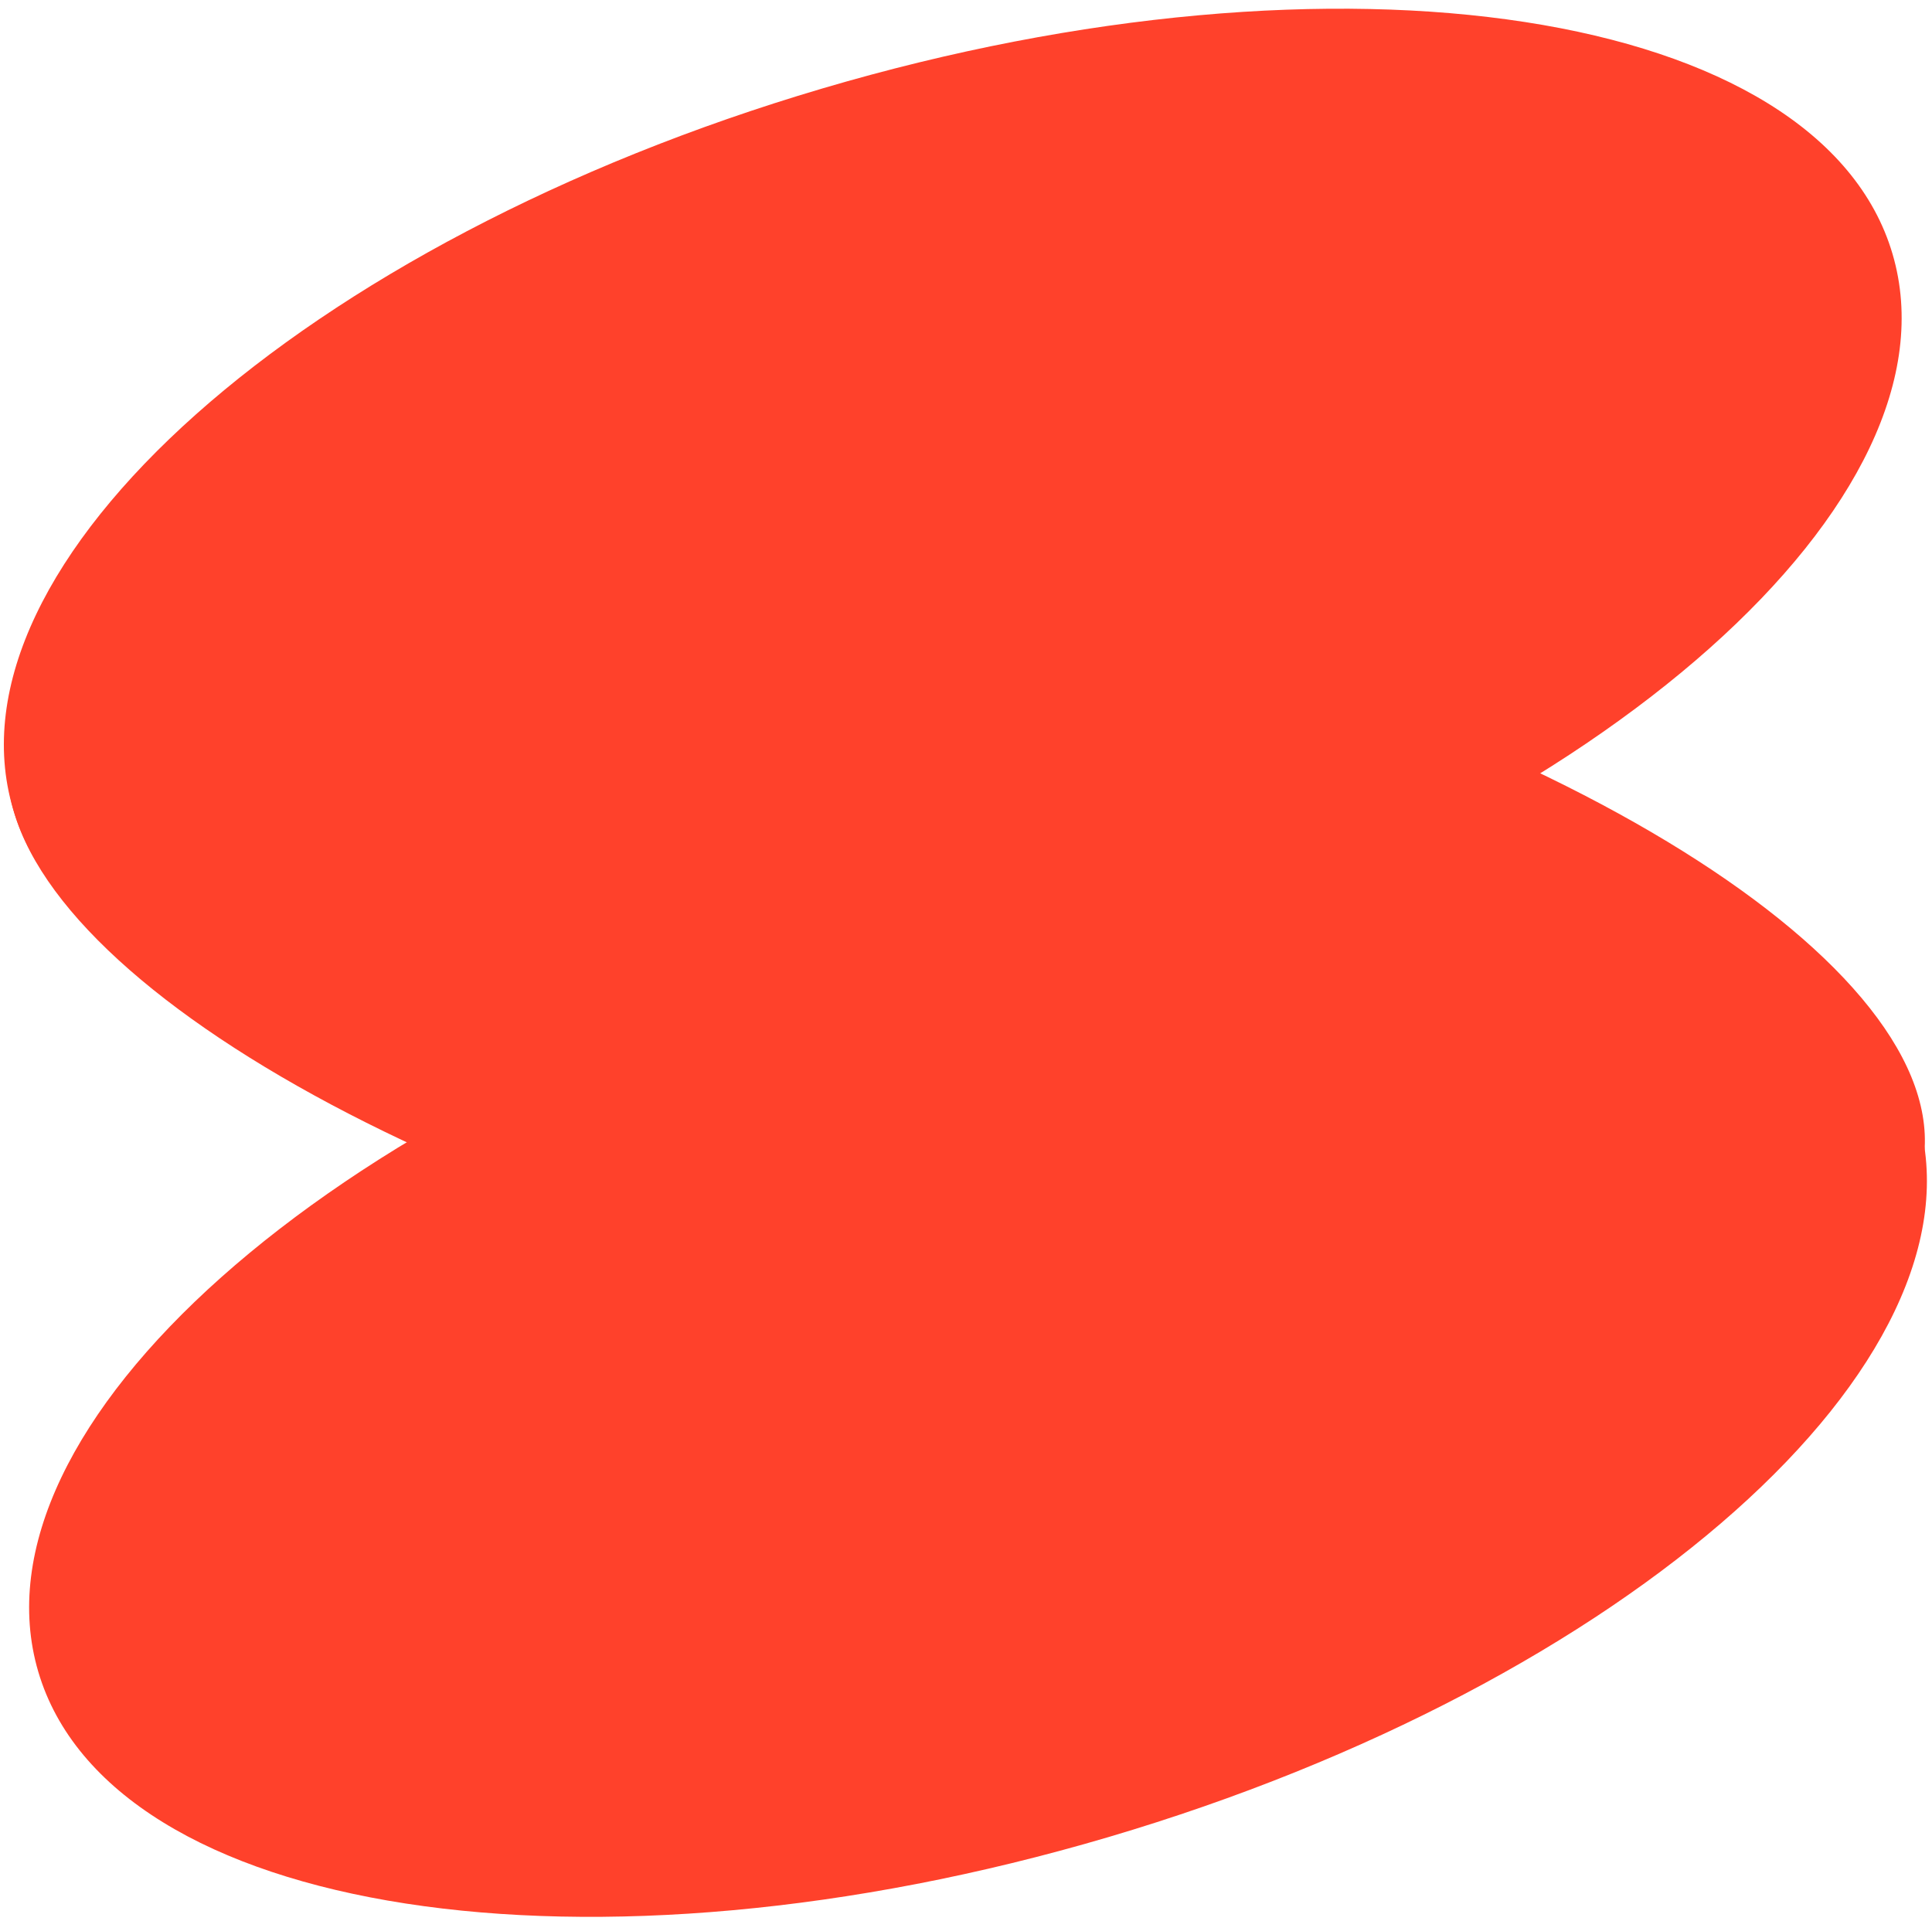 <?xml version="1.0" encoding="UTF-8"?> <svg xmlns="http://www.w3.org/2000/svg" width="175" height="174" viewBox="0 0 175 174" fill="none"><path d="M98.12 88.246C51.107 102.125 7.705 95.417 1.177 73.262C-5.351 51.108 27.469 21.896 74.481 8.017C121.494 -5.863 164.897 0.846 171.424 23C177.952 45.155 145.132 74.366 98.12 88.246Z" fill="#FF412B"></path><path d="M80.342 118.065C32.546 107.236 -2.99 84.303 0.97 66.843C4.93 49.383 46.887 44.007 94.683 54.836C142.48 65.665 178.016 88.597 174.055 106.057C170.095 123.518 128.138 128.893 80.342 118.065Z" fill="#FF412B"></path><path d="M100.408 166.417C53.395 180.296 9.993 173.588 3.465 151.433C-3.062 129.279 29.757 100.067 76.769 86.188C123.782 72.308 167.185 79.017 173.712 101.171C180.24 123.326 147.42 152.537 100.408 166.417Z" fill="#FF412B"></path></svg> 